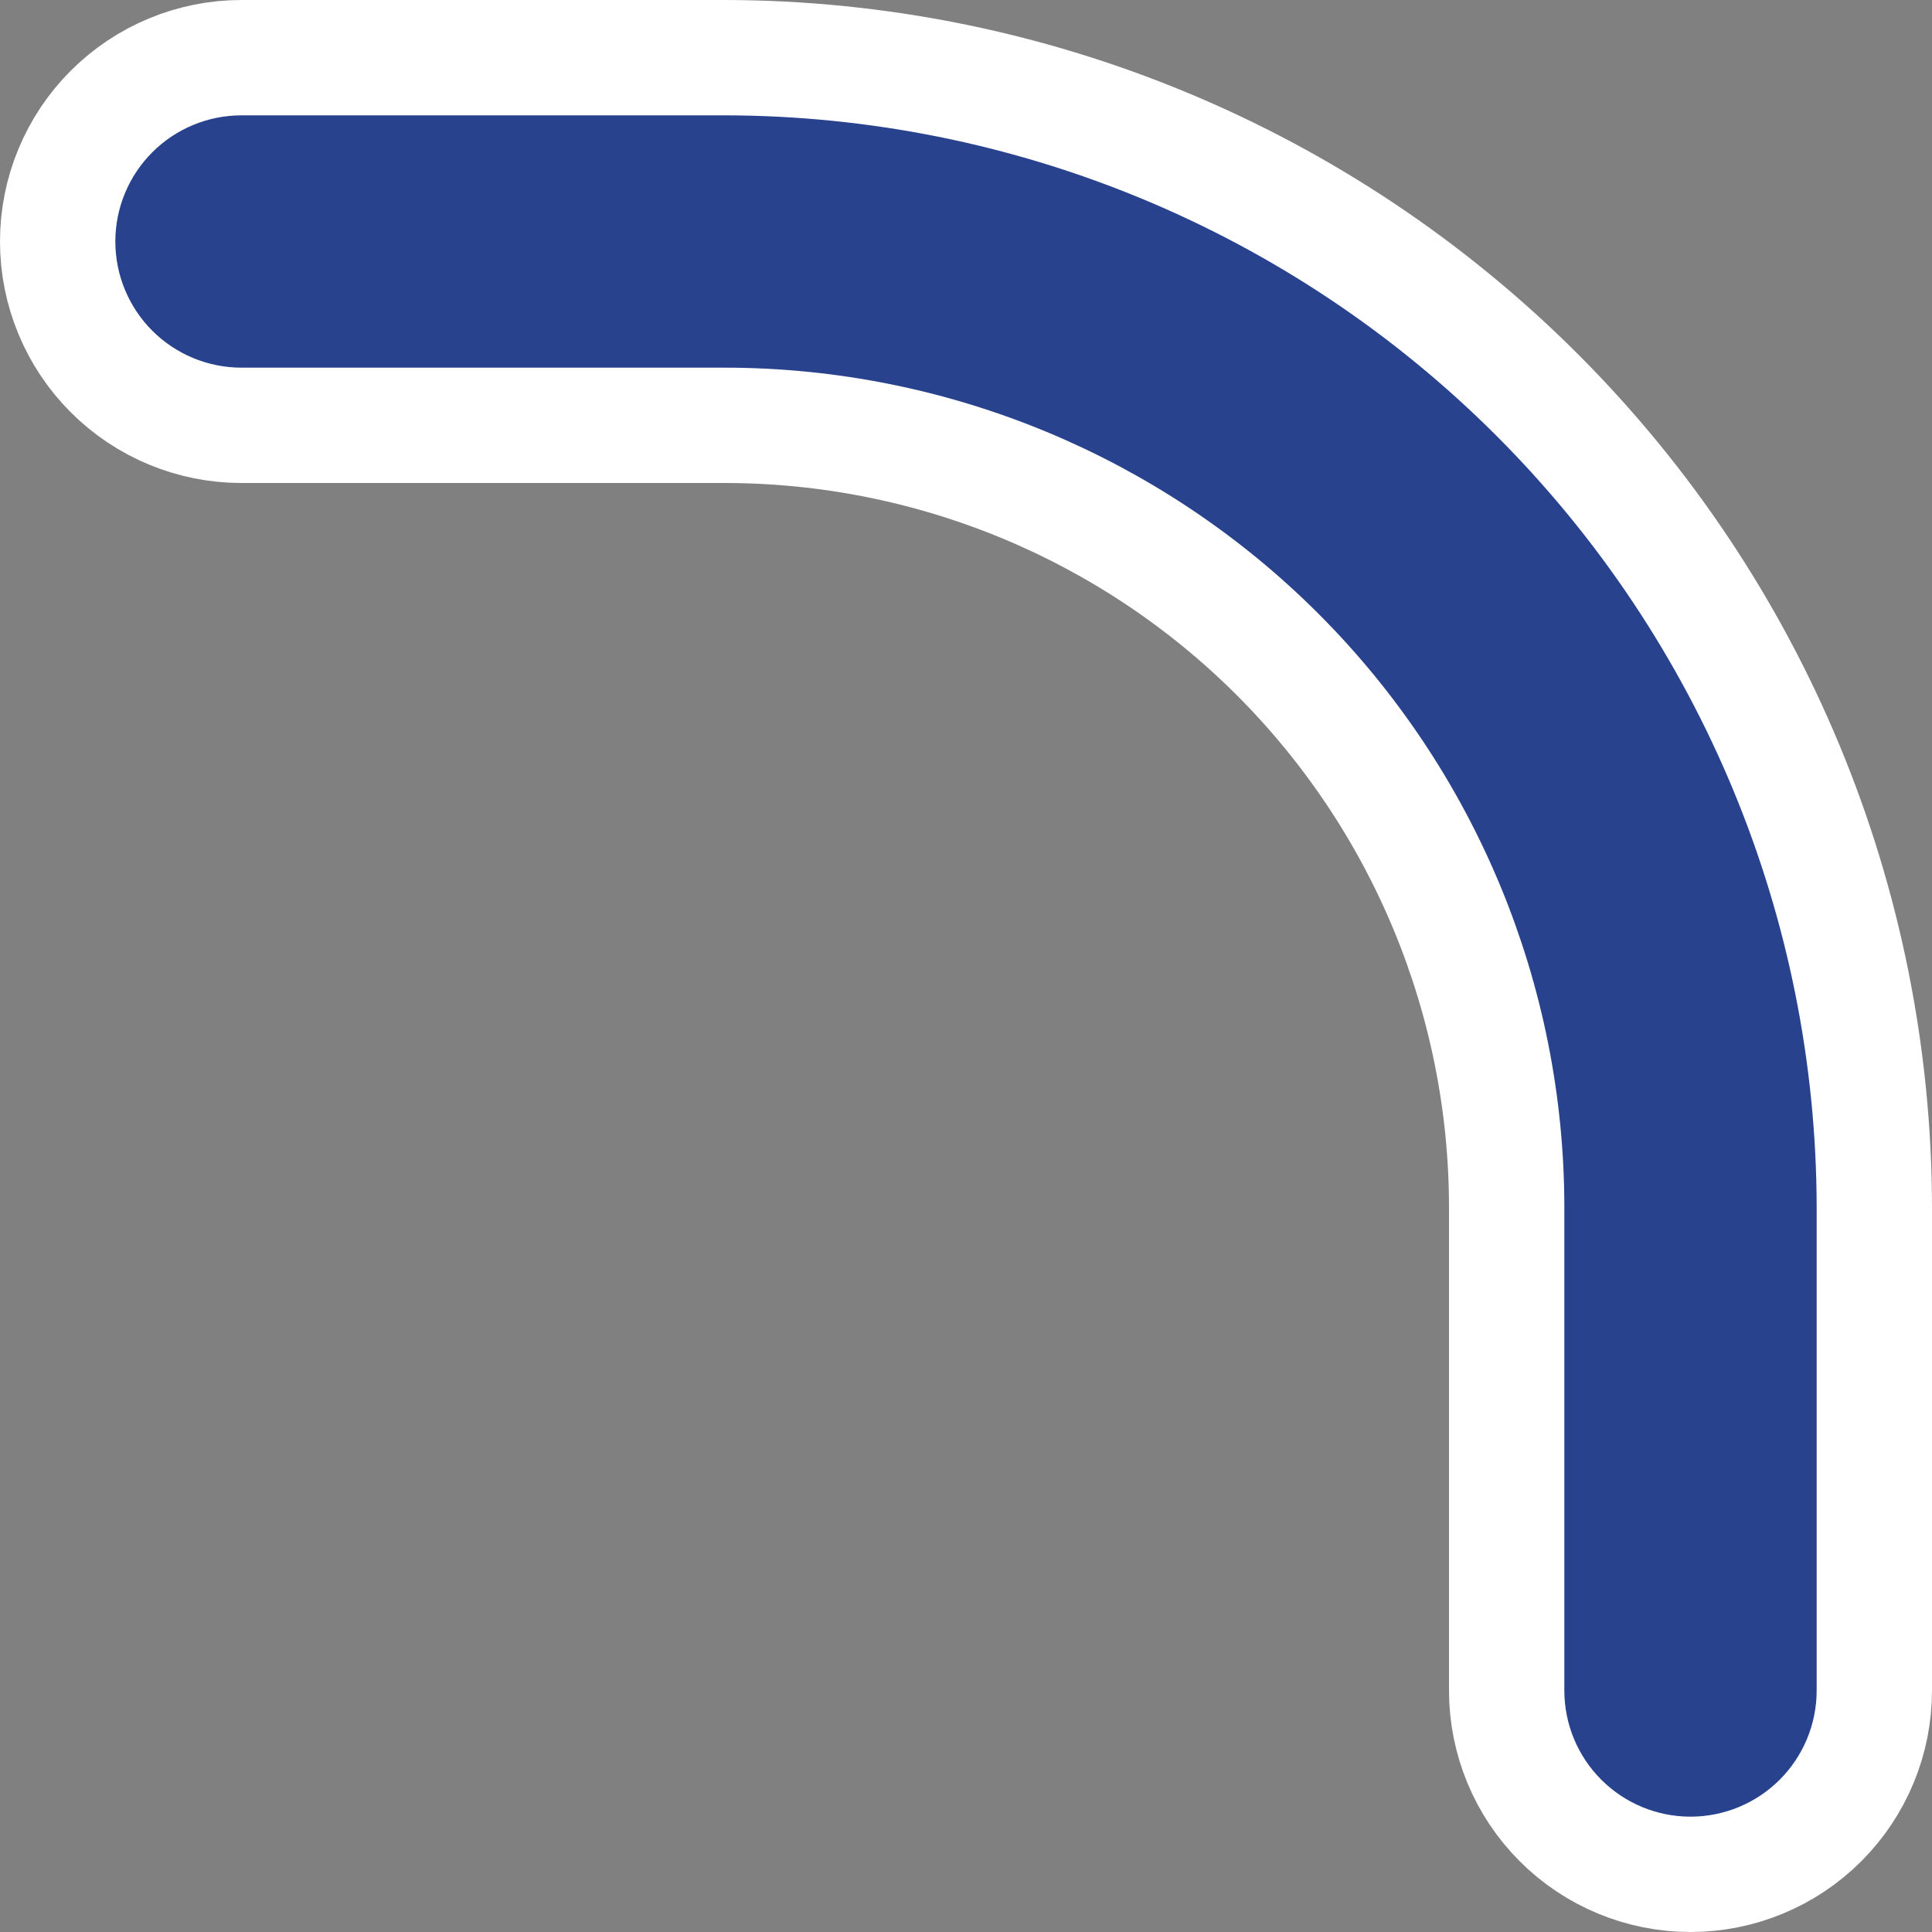 <svg width="134" height="134" viewBox="0 0 134 134" fill="none" xmlns="http://www.w3.org/2000/svg">
<rect x="0" y="0" width="134" height="134" fill="#808080" stroke="none"/>
<path d="M117.25 130C113.868 130 110.625 128.657 108.234 126.266C105.843 123.875 104.5 120.632 104.5 117.25V83.75C104.5 69.362 98.784 55.563 88.611 45.389C78.437 35.216 64.638 29.5 50.25 29.5H16.75C13.368 29.5 10.126 28.157 7.734 25.766C5.343 23.375 4 20.131 4 16.75C4 13.368 5.343 10.126 7.734 7.734C10.126 5.343 13.368 4 16.75 4H50.248C71.391 4.026 91.662 12.437 106.612 27.388C121.564 42.339 129.975 62.61 130 83.755V117.25C130 120.632 128.657 123.875 126.266 126.266C123.875 128.657 120.632 130 117.25 130Z" fill="#28428D" stroke="white" stroke-width="8"/>
</svg>
